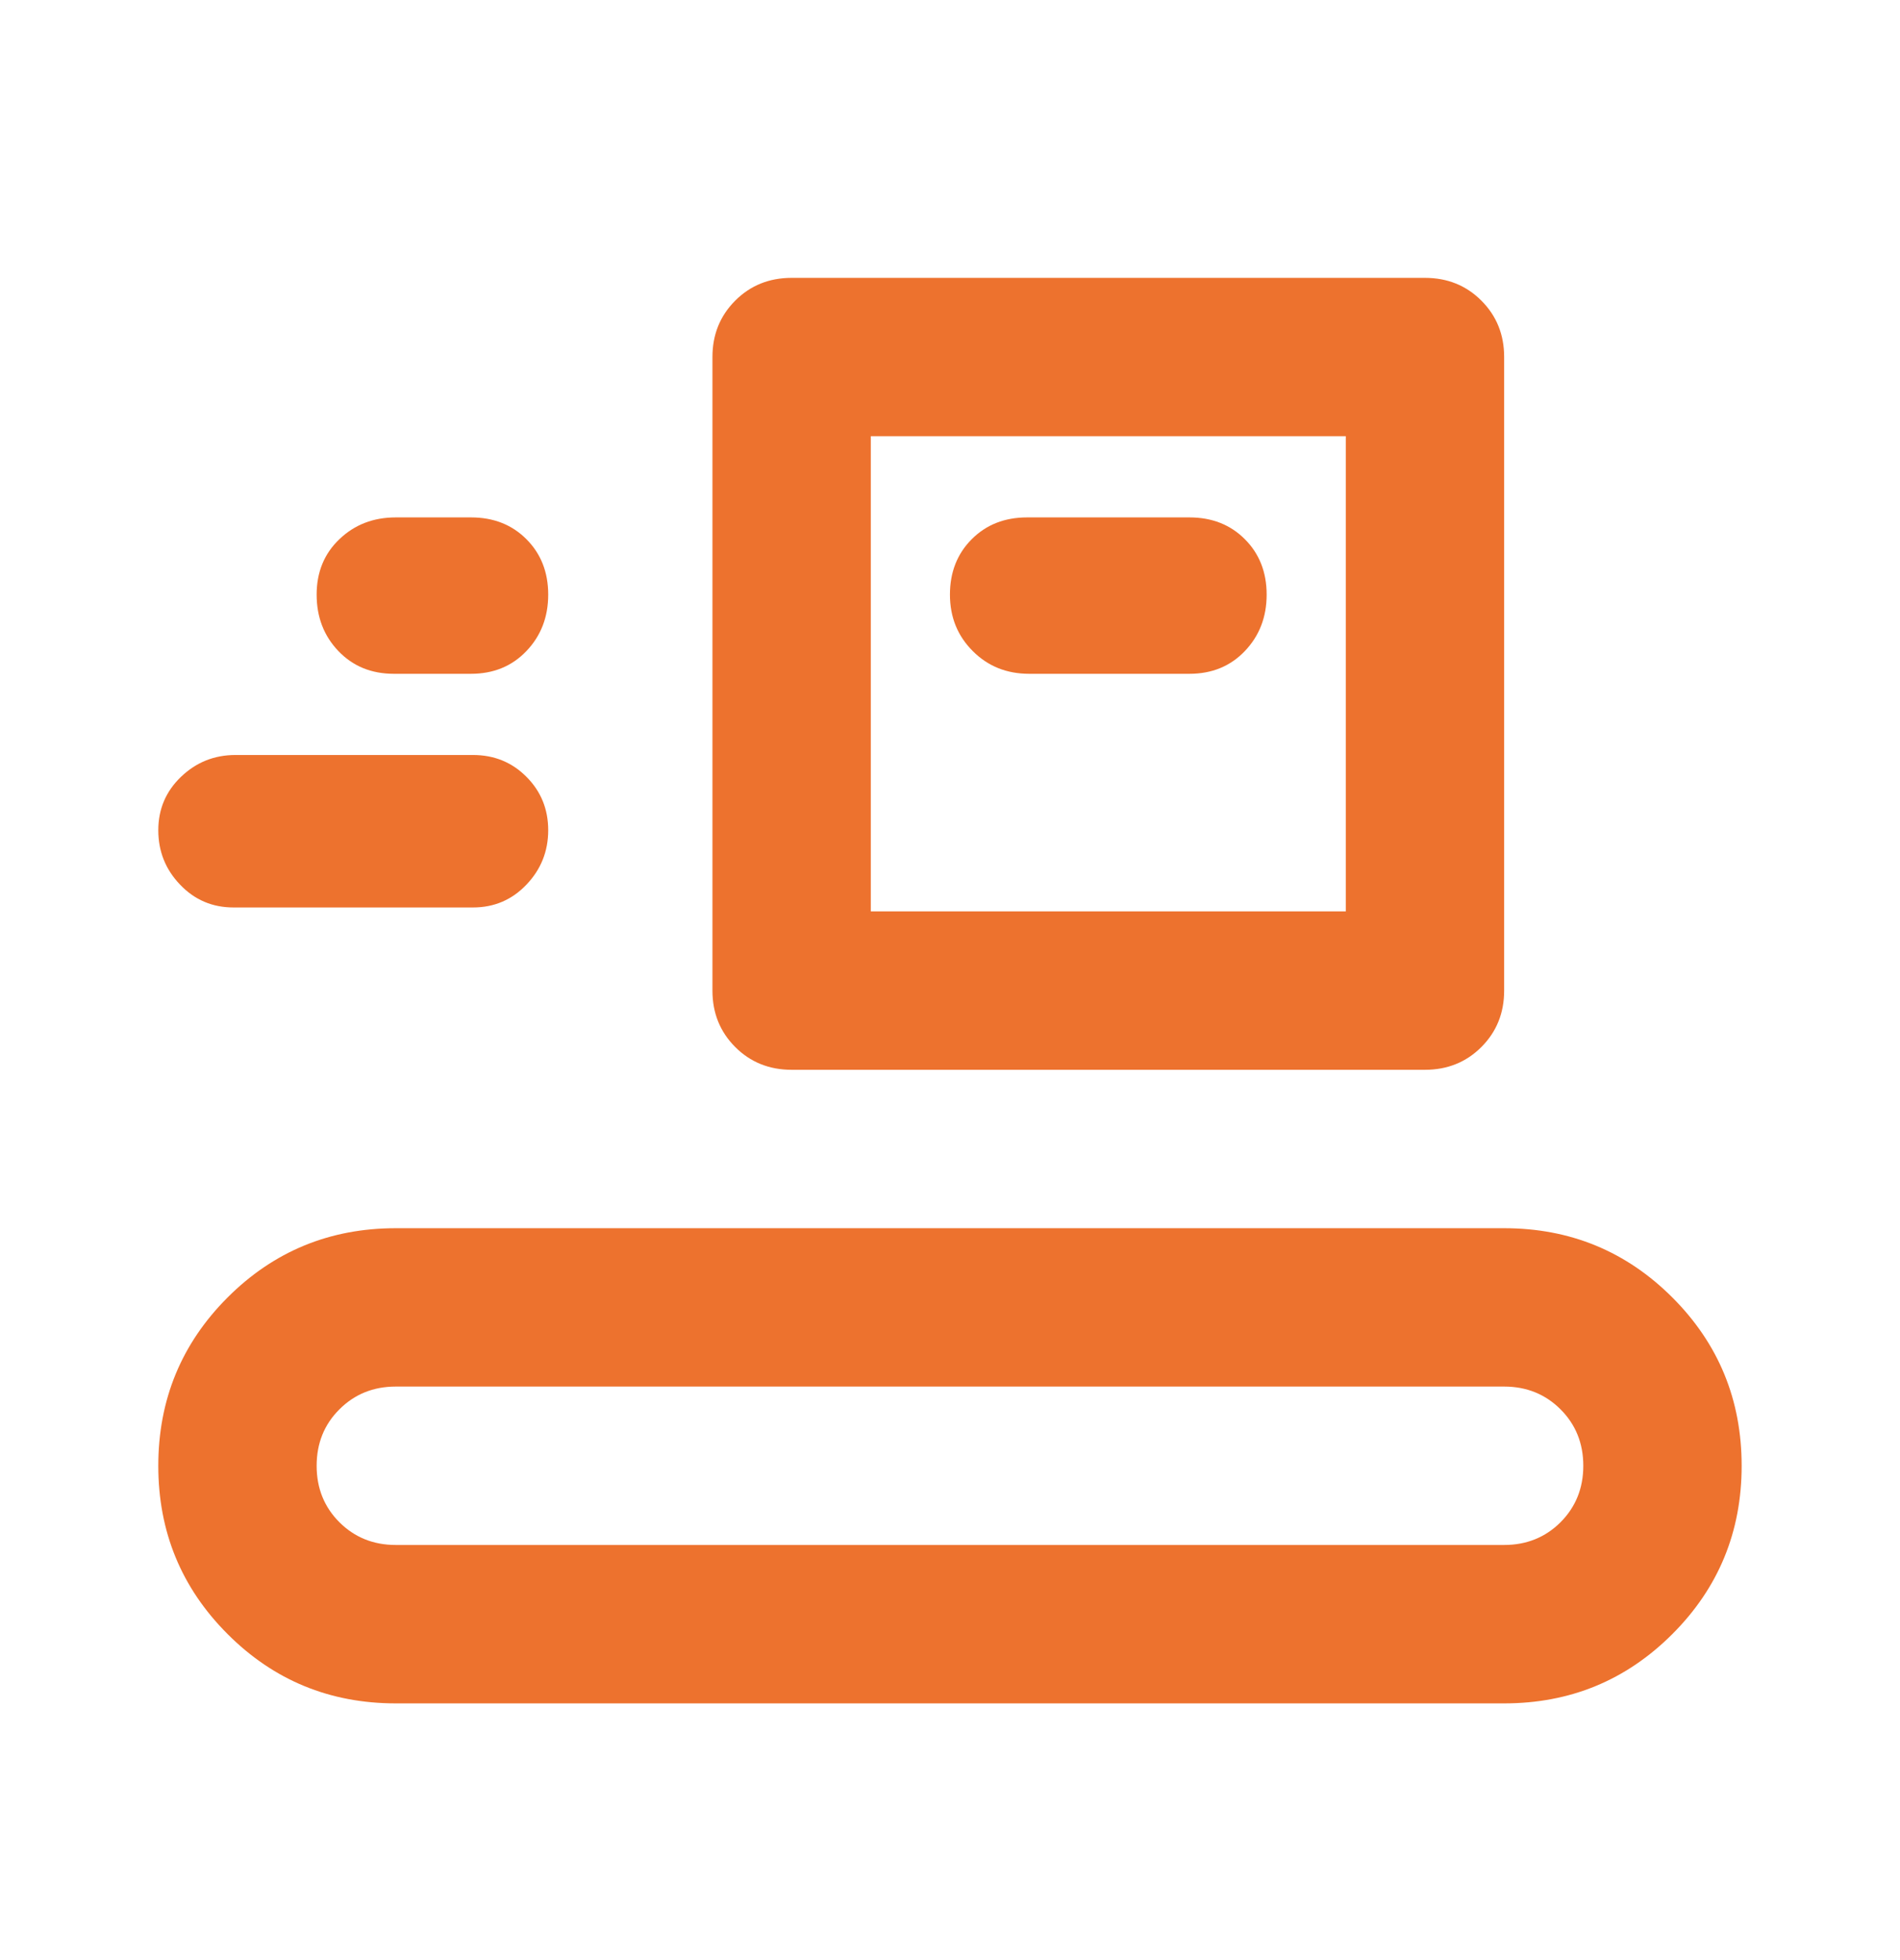<svg width="32" height="33" viewBox="0 0 32 33" fill="none" xmlns="http://www.w3.org/2000/svg">
<mask id="mask0_12601_93934" style="mask-type:alpha" maskUnits="userSpaceOnUse" x="0" y="0" width="32" height="33">
<rect y="0.678" width="32" height="32" fill="#D9D9D9"/>
</mask>
<g mask="url(#mask0_12601_93934)">
<path d="M6.666 28.678C5.555 28.678 4.61 28.289 3.833 27.511C3.055 26.733 2.666 25.789 2.666 24.678C2.666 23.567 3.055 22.622 3.833 21.844C4.61 21.067 5.555 20.678 6.666 20.678H25.333C26.444 20.678 27.388 21.067 28.166 21.844C28.944 22.622 29.333 23.567 29.333 24.678C29.333 25.789 28.944 26.733 28.166 27.511C27.388 28.289 26.444 28.678 25.333 28.678H6.666ZM6.666 26.011H25.333C25.71 26.011 26.027 25.883 26.283 25.628C26.538 25.372 26.666 25.055 26.666 24.678C26.666 24.3 26.538 23.983 26.283 23.728C26.027 23.472 25.71 23.344 25.333 23.344H6.666C6.288 23.344 5.972 23.472 5.716 23.728C5.46 23.983 5.333 24.3 5.333 24.678C5.333 25.055 5.46 25.372 5.716 25.628C5.972 25.883 6.288 26.011 6.666 26.011ZM13.333 18.011C12.955 18.011 12.638 17.883 12.383 17.628C12.127 17.372 11.999 17.055 11.999 16.678V6.011C11.999 5.633 12.127 5.317 12.383 5.061C12.638 4.806 12.955 4.678 13.333 4.678H23.999C24.377 4.678 24.694 4.806 24.949 5.061C25.205 5.317 25.333 5.633 25.333 6.011V16.678C25.333 17.055 25.205 17.372 24.949 17.628C24.694 17.883 24.377 18.011 23.999 18.011H13.333ZM14.666 15.344H22.666V7.344H14.666V15.344ZM3.933 15.278C3.577 15.278 3.277 15.15 3.033 14.894C2.788 14.639 2.666 14.333 2.666 13.978C2.666 13.622 2.794 13.322 3.049 13.078C3.305 12.833 3.61 12.711 3.966 12.711H7.966C8.322 12.711 8.622 12.833 8.866 13.078C9.11 13.322 9.233 13.622 9.233 13.978C9.233 14.333 9.11 14.639 8.866 14.894C8.622 15.15 8.322 15.278 7.966 15.278H3.933ZM17.333 11.344H20.033C20.41 11.344 20.722 11.217 20.966 10.961C21.21 10.706 21.333 10.389 21.333 10.011C21.333 9.633 21.21 9.322 20.966 9.078C20.722 8.833 20.41 8.711 20.033 8.711H17.299C16.922 8.711 16.61 8.833 16.366 9.078C16.122 9.322 15.999 9.633 15.999 10.011C15.999 10.389 16.127 10.706 16.383 10.961C16.638 11.217 16.955 11.344 17.333 11.344ZM6.633 11.344C6.255 11.344 5.944 11.217 5.699 10.961C5.455 10.706 5.333 10.389 5.333 10.011C5.333 9.633 5.46 9.322 5.716 9.078C5.972 8.833 6.288 8.711 6.666 8.711H7.933C8.31 8.711 8.622 8.833 8.866 9.078C9.11 9.322 9.233 9.633 9.233 10.011C9.233 10.389 9.11 10.706 8.866 10.961C8.622 11.217 8.31 11.344 7.933 11.344H6.633Z" fill="#ED722E"/>
</g>
</svg>
